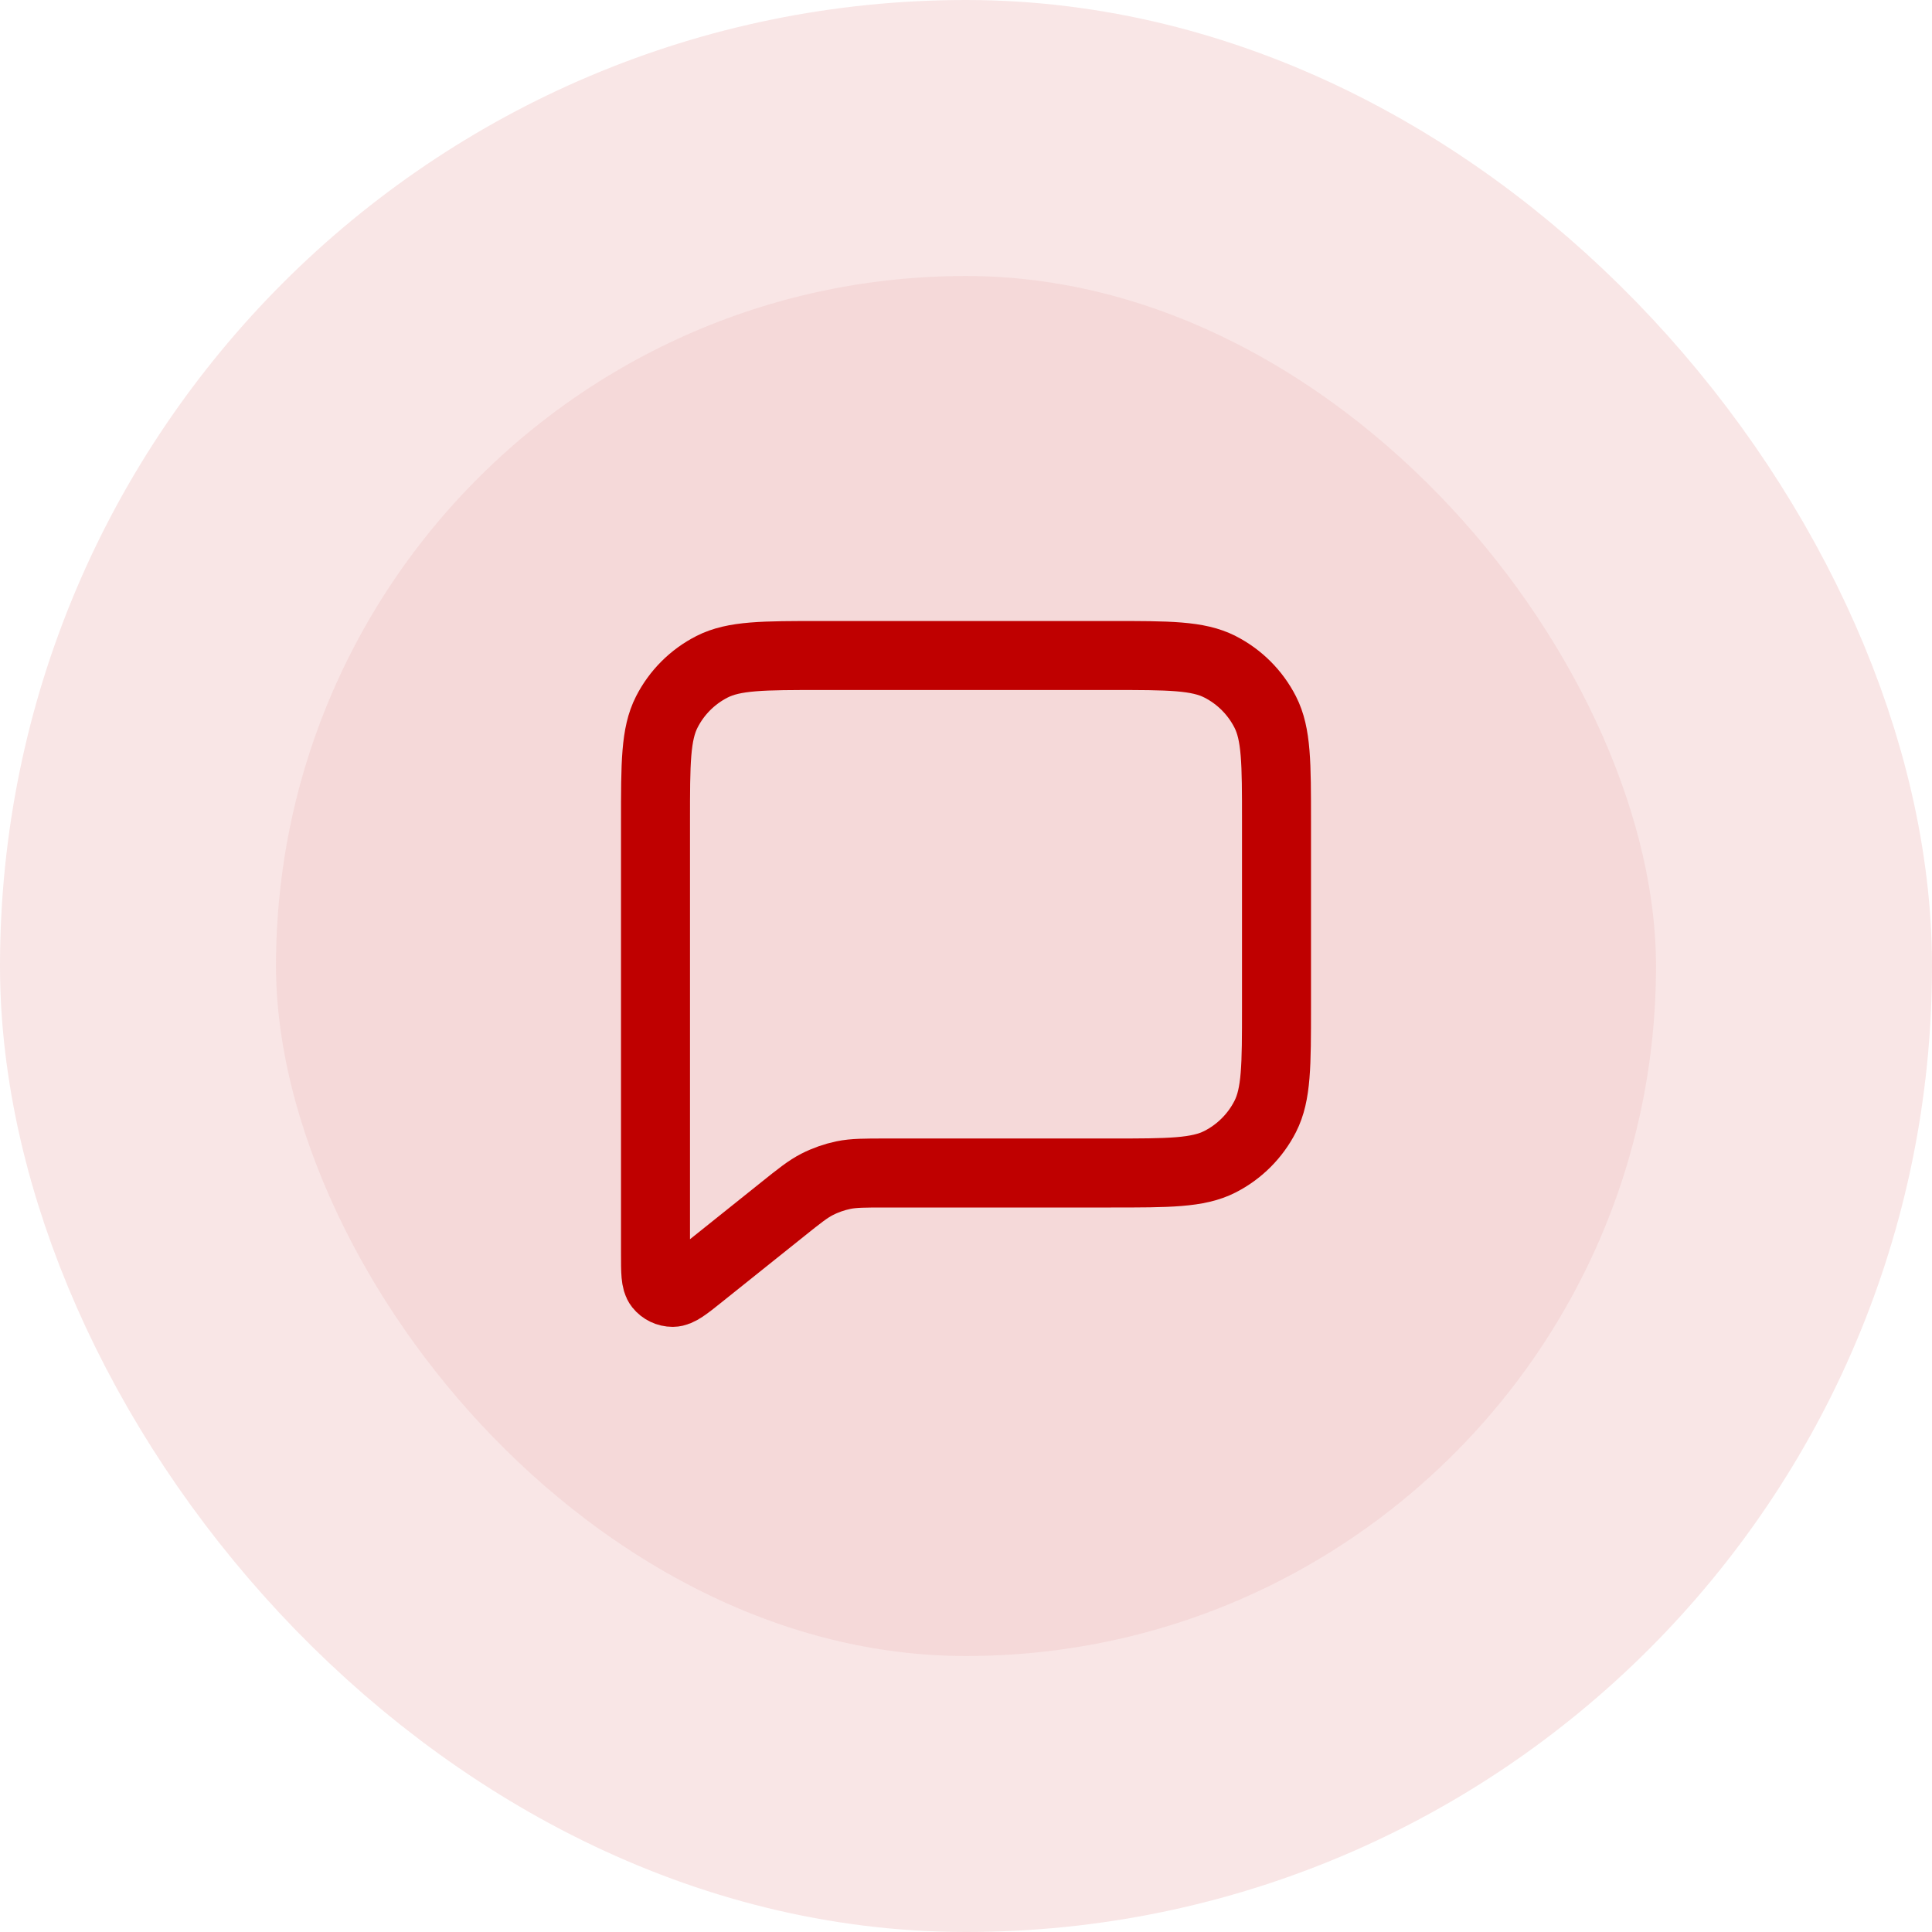 <svg width="56" height="56" viewBox="0 0 56 56" fill="none" xmlns="http://www.w3.org/2000/svg">
<rect x="4" y="4" width="48" height="48" rx="24" fill="#F5D9D9"/>
<rect x="4" y="4" width="48" height="48" rx="24" stroke="#F9E6E6" stroke-width="8"/>
<path d="M19 23.8C19 22.12 19 21.28 19.327 20.638C19.615 20.073 20.073 19.615 20.638 19.327C21.28 19 22.12 19 23.8 19H32.2C33.88 19 34.72 19 35.362 19.327C35.926 19.615 36.385 20.073 36.673 20.638C37 21.28 37 22.12 37 23.8V29.2C37 30.88 37 31.72 36.673 32.362C36.385 32.926 35.926 33.385 35.362 33.673C34.72 34 33.88 34 32.2 34H25.684C25.06 34 24.748 34 24.449 34.061C24.184 34.116 23.928 34.206 23.688 34.328C23.416 34.467 23.172 34.662 22.685 35.052L20.3 36.96C19.884 37.293 19.676 37.459 19.5 37.46C19.348 37.46 19.204 37.391 19.109 37.272C19 37.135 19 36.868 19 36.336V23.8Z" stroke="#BF0000" stroke-width="2" stroke-linecap="round" stroke-linejoin="round"/>
</svg>
